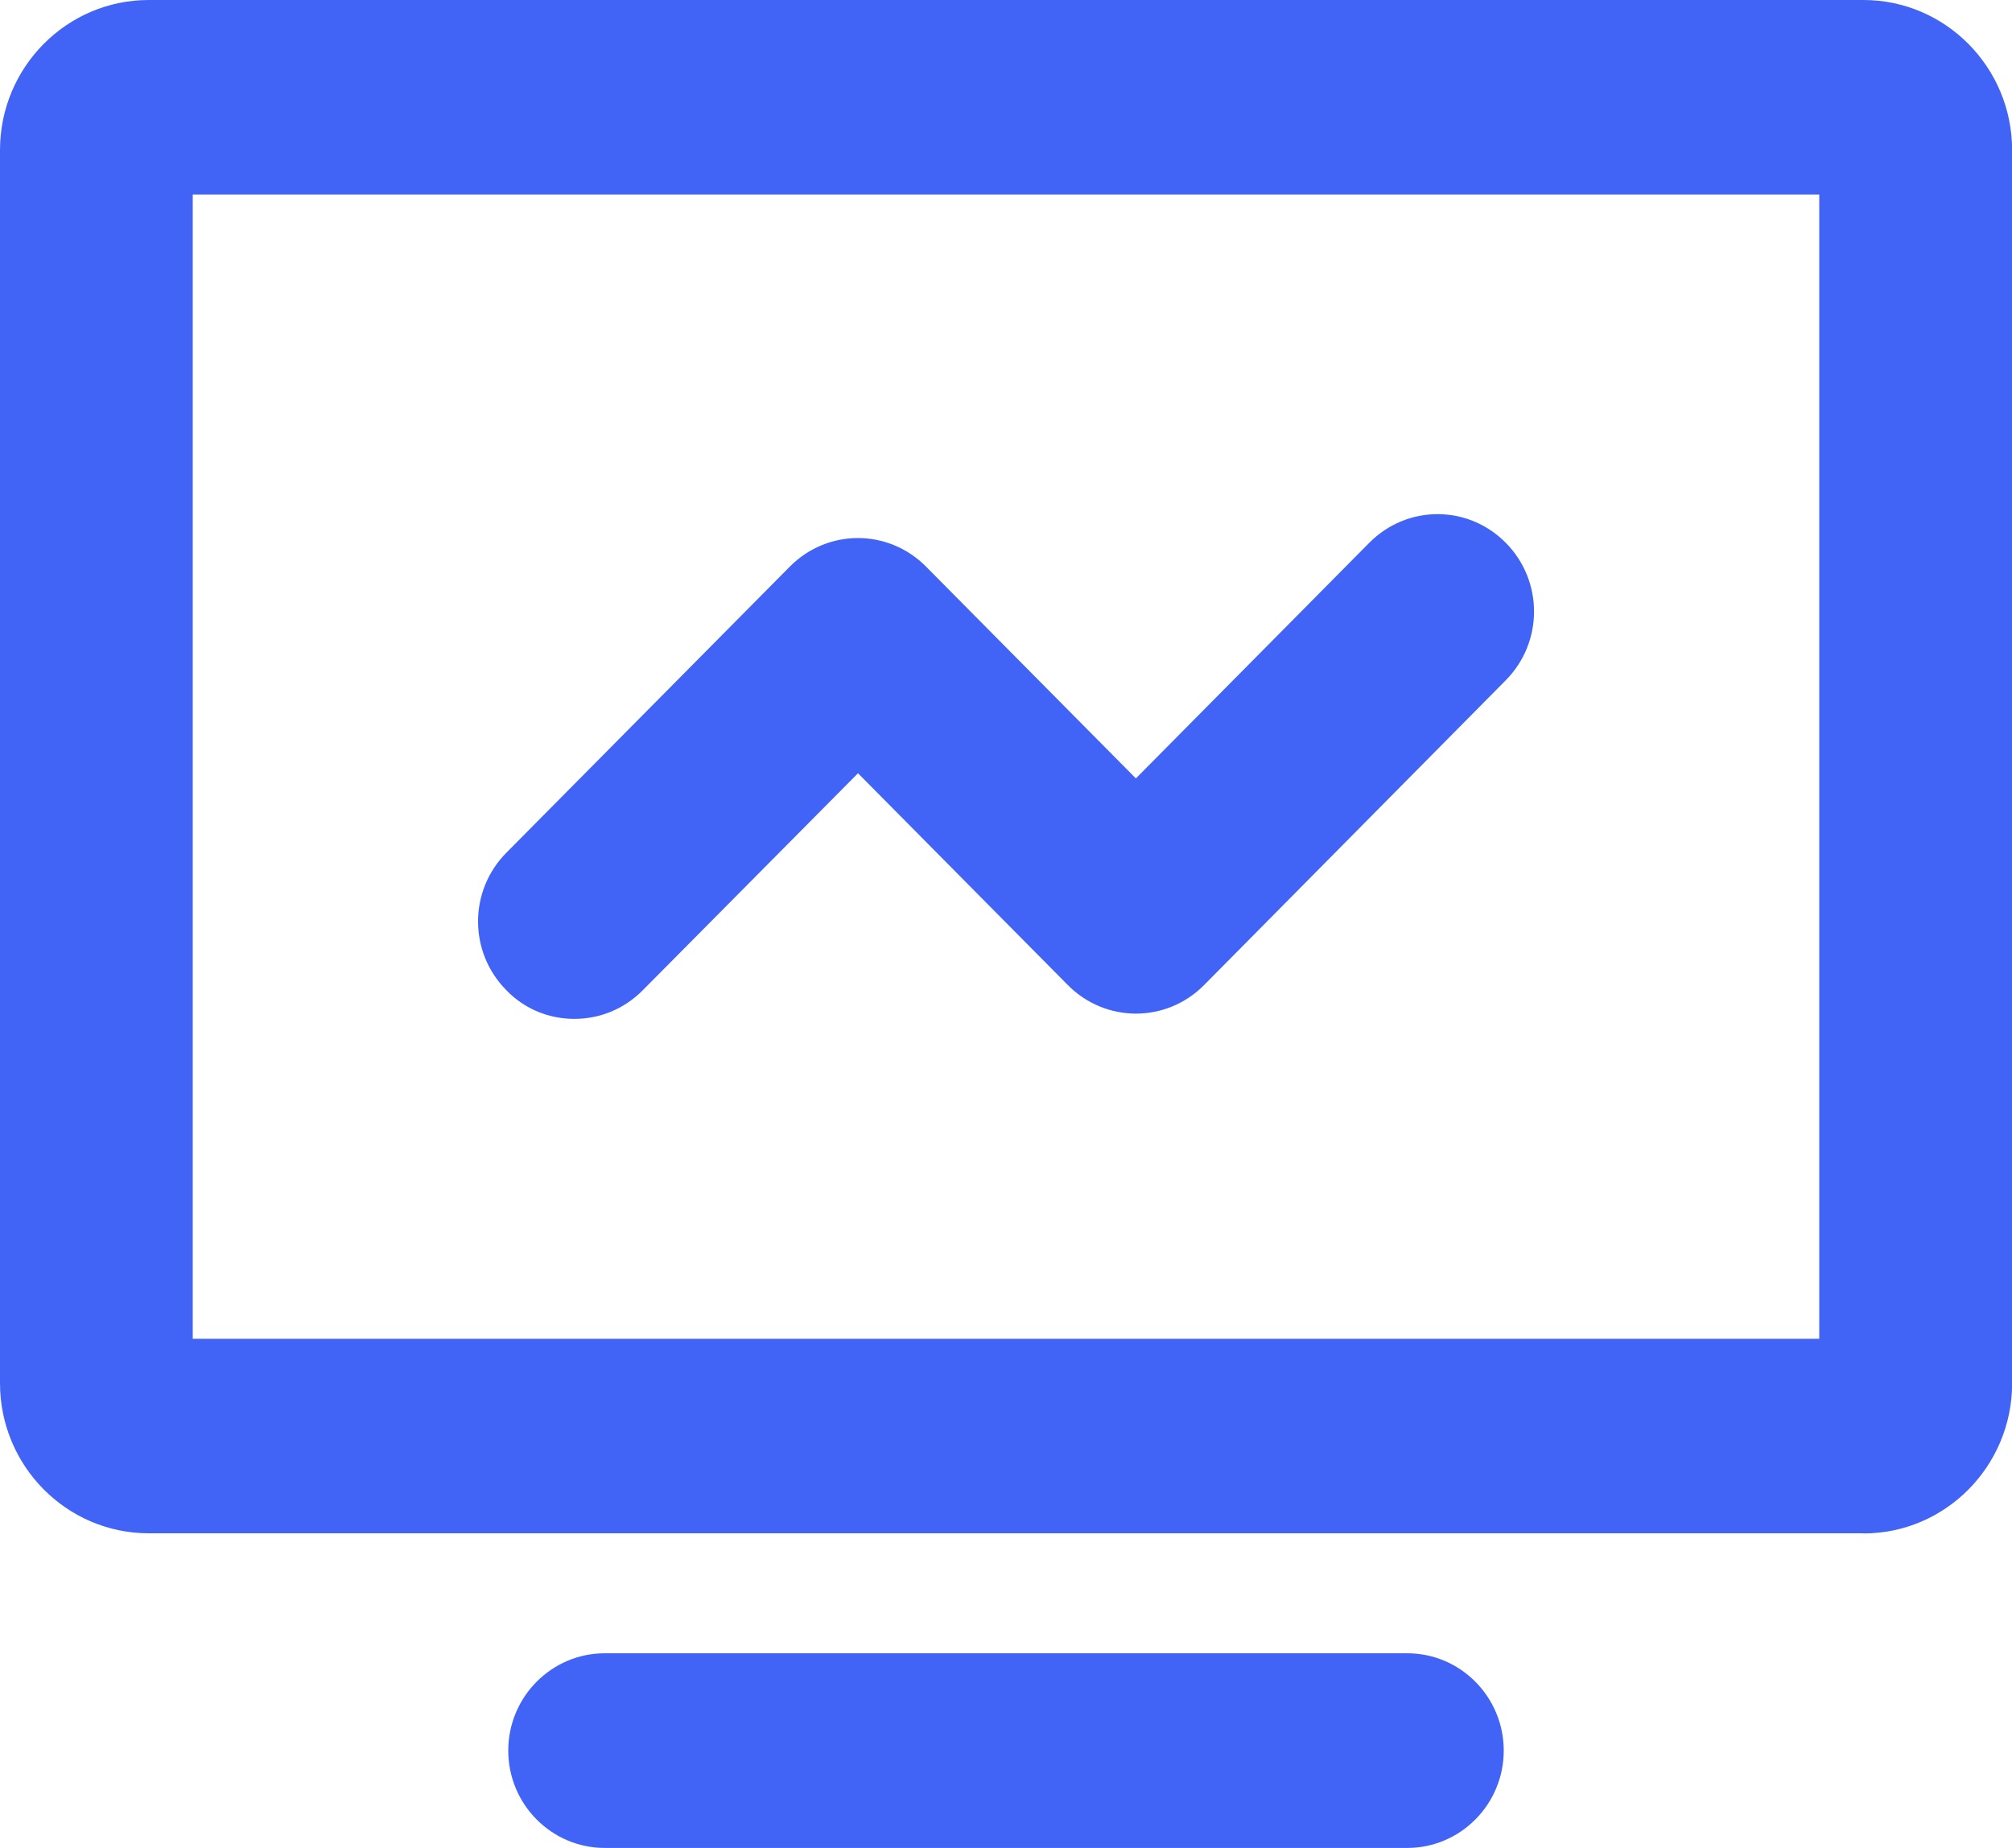 <svg width="49" height="45" viewBox="0 0 49 45" fill="none" xmlns="http://www.w3.org/2000/svg">
<g clip-path="url(#clip0_1368_167)">
<path d="M45.381 37.338H3.622C1.624 37.338 0 35.699 0 33.682V3.656C0 1.639 1.624 0 3.622 0H45.381C47.379 0 49.003 1.639 49.003 3.656V33.686C49.003 35.703 47.379 37.342 45.381 37.342V37.338ZM4.694 32.601H44.306V4.737H4.694V32.601ZM34.274 45H14.726C13.432 45 12.378 43.936 12.378 42.63C12.378 41.323 13.432 40.26 14.726 40.26H34.274C35.568 40.26 36.622 41.323 36.622 42.63C36.622 43.936 35.568 45 34.274 45Z" fill="#4164F6"/>
<path d="M13.988 24.811C13.383 24.811 12.786 24.583 12.333 24.115C11.412 23.186 11.412 21.693 12.333 20.764L19.234 13.799C20.154 12.87 21.634 12.87 22.554 13.799L27.663 18.955L33.349 13.216C34.27 12.288 35.749 12.288 36.67 13.216C37.59 14.145 37.59 15.639 36.67 16.567L29.325 23.987C28.405 24.915 26.925 24.915 26.005 23.987L20.896 18.83L15.653 24.115C15.189 24.583 14.592 24.811 13.991 24.811H13.988Z" fill="#4164F6"/>
</g>
<defs>
<clipPath id="clip0_1368_167">
<rect width="49" height="45" fill="white"/>
</clipPath>
</defs>
</svg>
